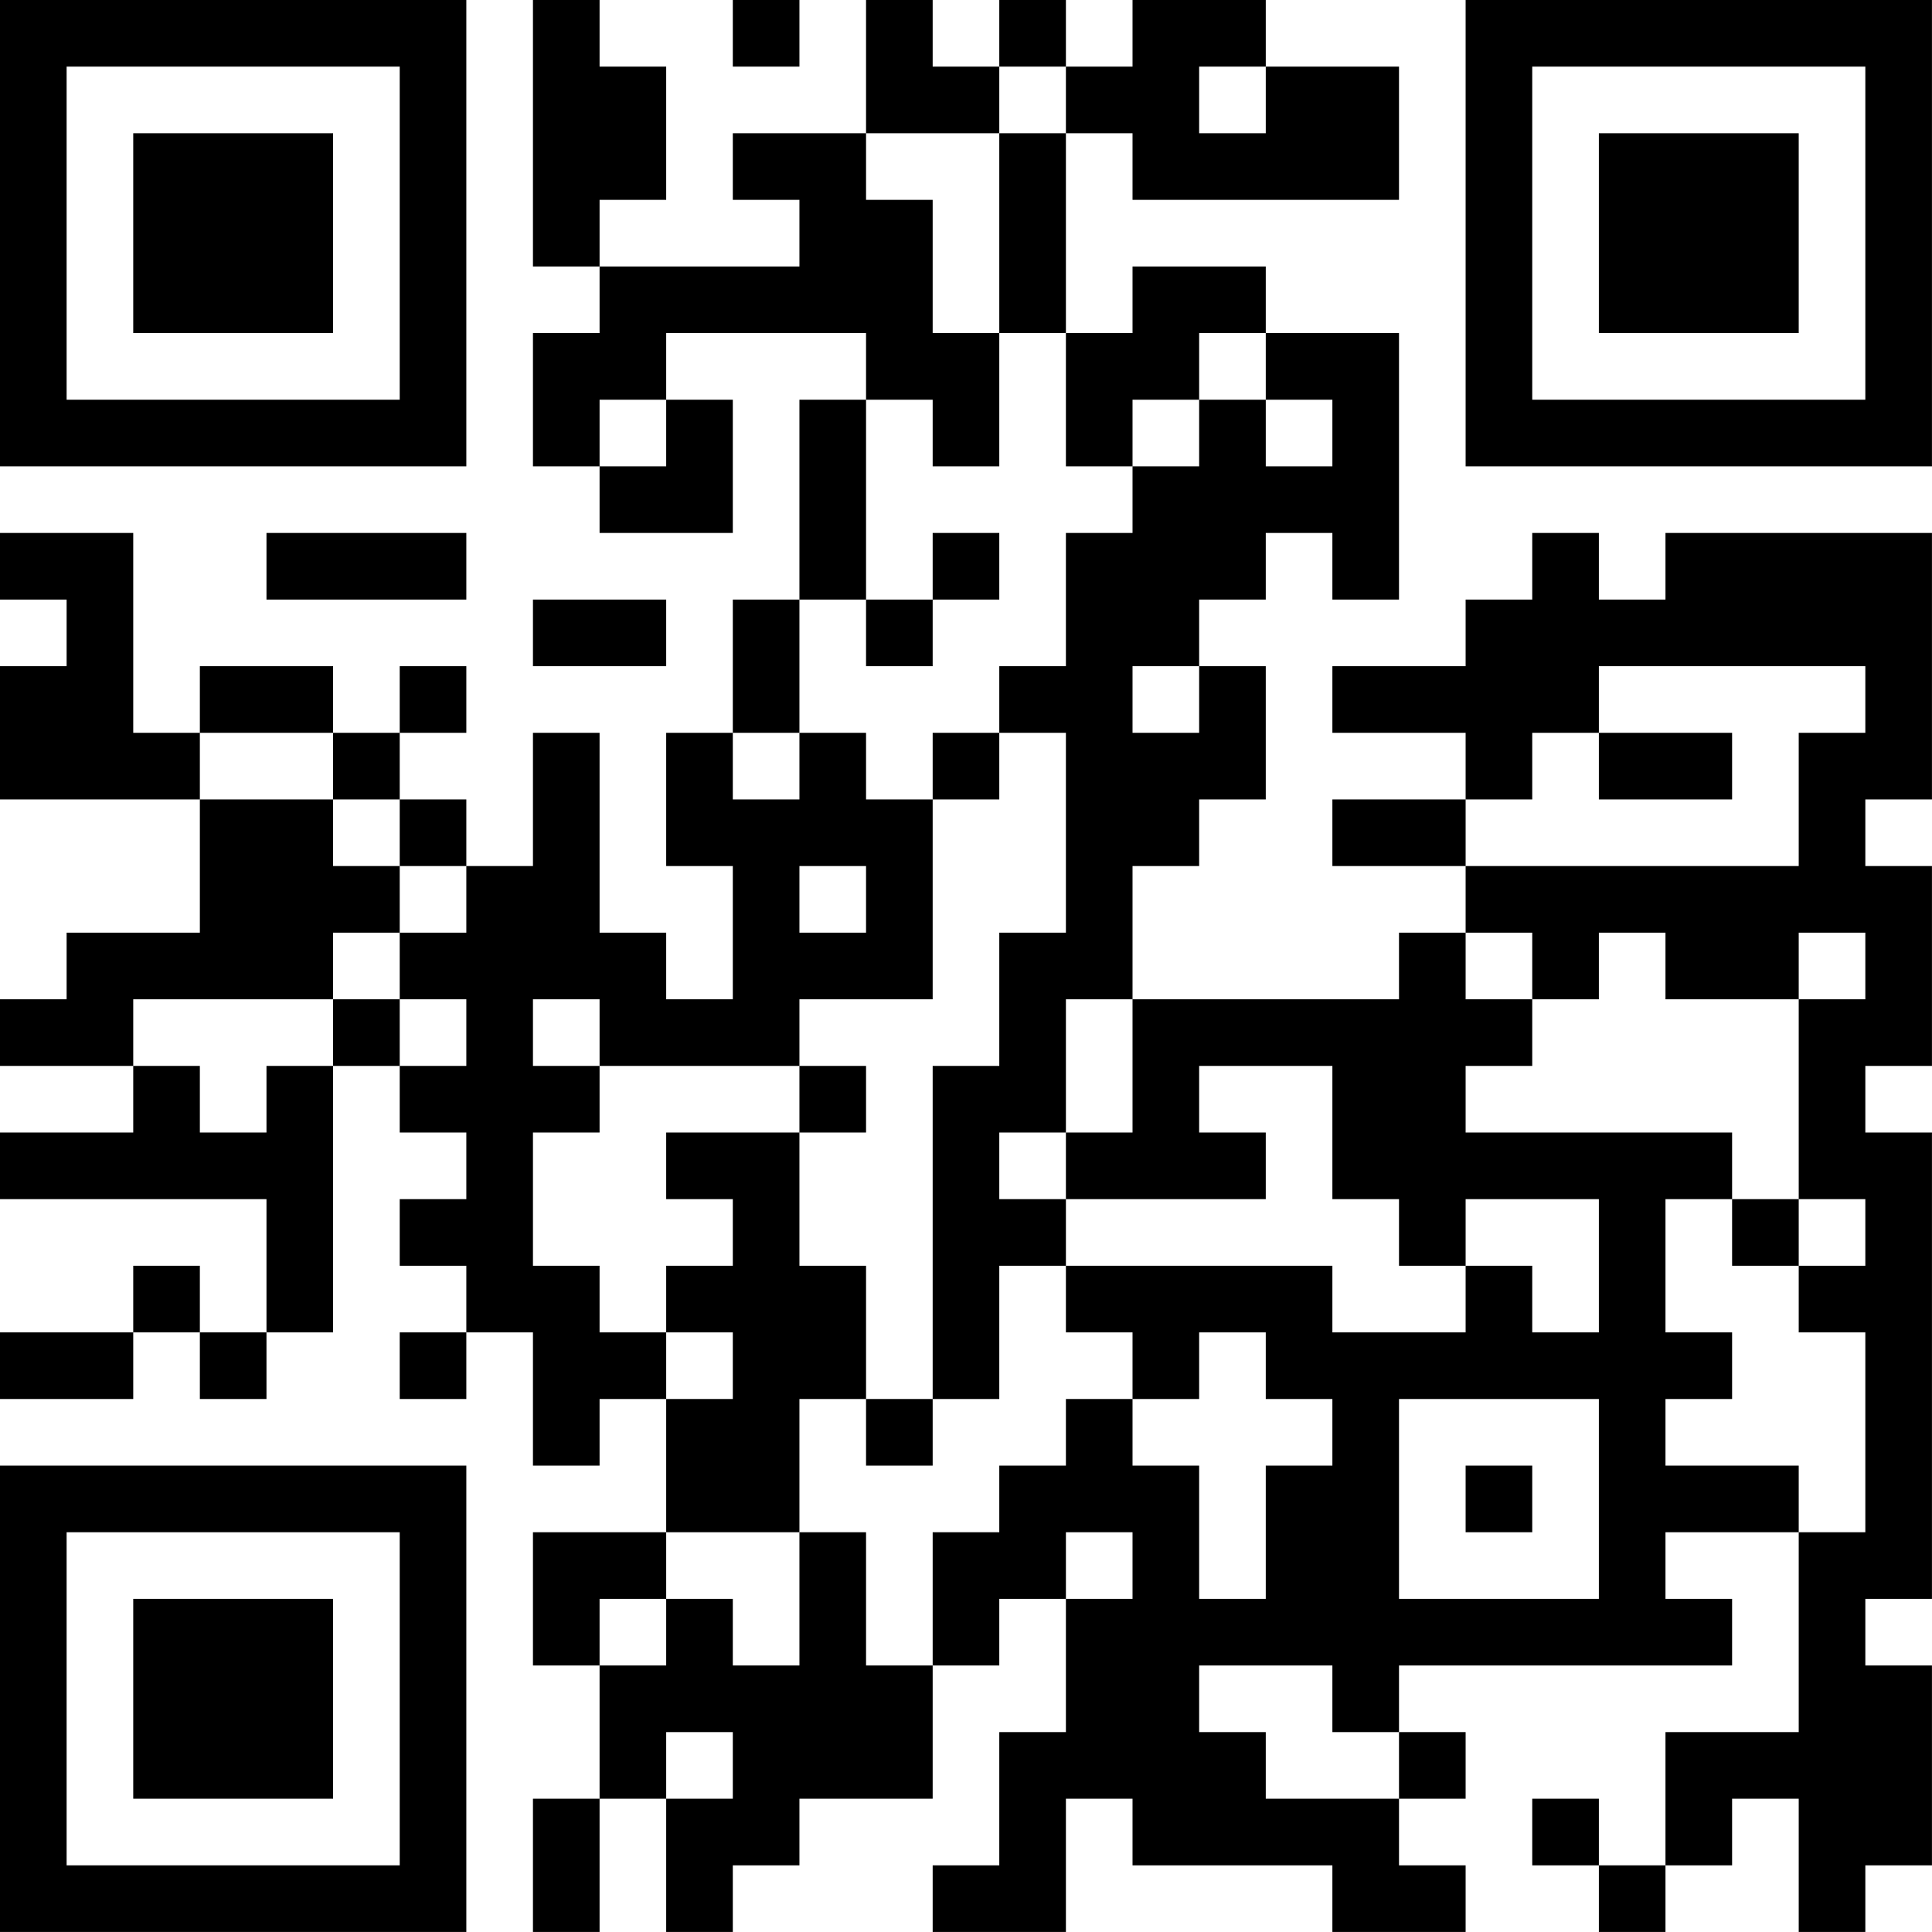 <?xml version="1.0" encoding="UTF-8"?>
<svg xmlns="http://www.w3.org/2000/svg" version="1.1" width="500" height="500" viewBox="0 0 500 500"><rect x="0" y="0" width="500" height="500" fill="#ffffff"/><g transform="scale(17.241)"><g transform="translate(0,0)"><path fill-rule="evenodd" d="M8 0L8 4L9 4L9 5L8 5L8 7L9 7L9 8L11 8L11 6L10 6L10 5L13 5L13 6L12 6L12 9L11 9L11 11L10 11L10 13L11 13L11 15L10 15L10 14L9 14L9 11L8 11L8 13L7 13L7 12L6 12L6 11L7 11L7 10L6 10L6 11L5 11L5 10L3 10L3 11L2 11L2 8L0 8L0 9L1 9L1 10L0 10L0 12L3 12L3 14L1 14L1 15L0 15L0 16L2 16L2 17L0 17L0 18L4 18L4 20L3 20L3 19L2 19L2 20L0 20L0 21L2 21L2 20L3 20L3 21L4 21L4 20L5 20L5 16L6 16L6 17L7 17L7 18L6 18L6 19L7 19L7 20L6 20L6 21L7 21L7 20L8 20L8 22L9 22L9 21L10 21L10 23L8 23L8 25L9 25L9 27L8 27L8 29L9 29L9 27L10 27L10 29L11 29L11 28L12 28L12 27L14 27L14 25L15 25L15 24L16 24L16 26L15 26L15 28L14 28L14 29L16 29L16 27L17 27L17 28L20 28L20 29L22 29L22 28L21 28L21 27L22 27L22 26L21 26L21 25L26 25L26 24L25 24L25 23L27 23L27 26L25 26L25 28L24 28L24 27L23 27L23 28L24 28L24 29L25 29L25 28L26 28L26 27L27 27L27 29L28 29L28 28L29 28L29 25L28 25L28 24L29 24L29 17L28 17L28 16L29 16L29 13L28 13L28 12L29 12L29 8L25 8L25 9L24 9L24 8L23 8L23 9L22 9L22 10L20 10L20 11L22 11L22 12L20 12L20 13L22 13L22 14L21 14L21 15L17 15L17 13L18 13L18 12L19 12L19 10L18 10L18 9L19 9L19 8L20 8L20 9L21 9L21 5L19 5L19 4L17 4L17 5L16 5L16 2L17 2L17 3L21 3L21 1L19 1L19 0L17 0L17 1L16 1L16 0L15 0L15 1L14 1L14 0L13 0L13 2L11 2L11 3L12 3L12 4L9 4L9 3L10 3L10 1L9 1L9 0ZM11 0L11 1L12 1L12 0ZM15 1L15 2L13 2L13 3L14 3L14 5L15 5L15 7L14 7L14 6L13 6L13 9L12 9L12 11L11 11L11 12L12 12L12 11L13 11L13 12L14 12L14 15L12 15L12 16L9 16L9 15L8 15L8 16L9 16L9 17L8 17L8 19L9 19L9 20L10 20L10 21L11 21L11 20L10 20L10 19L11 19L11 18L10 18L10 17L12 17L12 19L13 19L13 21L12 21L12 23L10 23L10 24L9 24L9 25L10 25L10 24L11 24L11 25L12 25L12 23L13 23L13 25L14 25L14 23L15 23L15 22L16 22L16 21L17 21L17 22L18 22L18 24L19 24L19 22L20 22L20 21L19 21L19 20L18 20L18 21L17 21L17 20L16 20L16 19L20 19L20 20L22 20L22 19L23 19L23 20L24 20L24 18L22 18L22 19L21 19L21 18L20 18L20 16L18 16L18 17L19 17L19 18L16 18L16 17L17 17L17 15L16 15L16 17L15 17L15 18L16 18L16 19L15 19L15 21L14 21L14 16L15 16L15 14L16 14L16 11L15 11L15 10L16 10L16 8L17 8L17 7L18 7L18 6L19 6L19 7L20 7L20 6L19 6L19 5L18 5L18 6L17 6L17 7L16 7L16 5L15 5L15 2L16 2L16 1ZM18 1L18 2L19 2L19 1ZM9 6L9 7L10 7L10 6ZM4 8L4 9L7 9L7 8ZM14 8L14 9L13 9L13 10L14 10L14 9L15 9L15 8ZM8 9L8 10L10 10L10 9ZM17 10L17 11L18 11L18 10ZM24 10L24 11L23 11L23 12L22 12L22 13L27 13L27 11L28 11L28 10ZM3 11L3 12L5 12L5 13L6 13L6 14L5 14L5 15L2 15L2 16L3 16L3 17L4 17L4 16L5 16L5 15L6 15L6 16L7 16L7 15L6 15L6 14L7 14L7 13L6 13L6 12L5 12L5 11ZM14 11L14 12L15 12L15 11ZM24 11L24 12L26 12L26 11ZM12 13L12 14L13 14L13 13ZM22 14L22 15L23 15L23 16L22 16L22 17L26 17L26 18L25 18L25 20L26 20L26 21L25 21L25 22L27 22L27 23L28 23L28 20L27 20L27 19L28 19L28 18L27 18L27 15L28 15L28 14L27 14L27 15L25 15L25 14L24 14L24 15L23 15L23 14ZM12 16L12 17L13 17L13 16ZM26 18L26 19L27 19L27 18ZM13 21L13 22L14 22L14 21ZM21 21L21 24L24 24L24 21ZM22 22L22 23L23 23L23 22ZM16 23L16 24L17 24L17 23ZM18 25L18 26L19 26L19 27L21 27L21 26L20 26L20 25ZM10 26L10 27L11 27L11 26ZM0 0L0 7L7 7L7 0ZM1 1L1 6L6 6L6 1ZM2 2L2 5L5 5L5 2ZM22 0L22 7L29 7L29 0ZM23 1L23 6L28 6L28 1ZM24 2L24 5L27 5L27 2ZM0 22L0 29L7 29L7 22ZM1 23L1 28L6 28L6 23ZM2 24L2 27L5 27L5 24Z" fill="#000000"/></g></g></svg>
